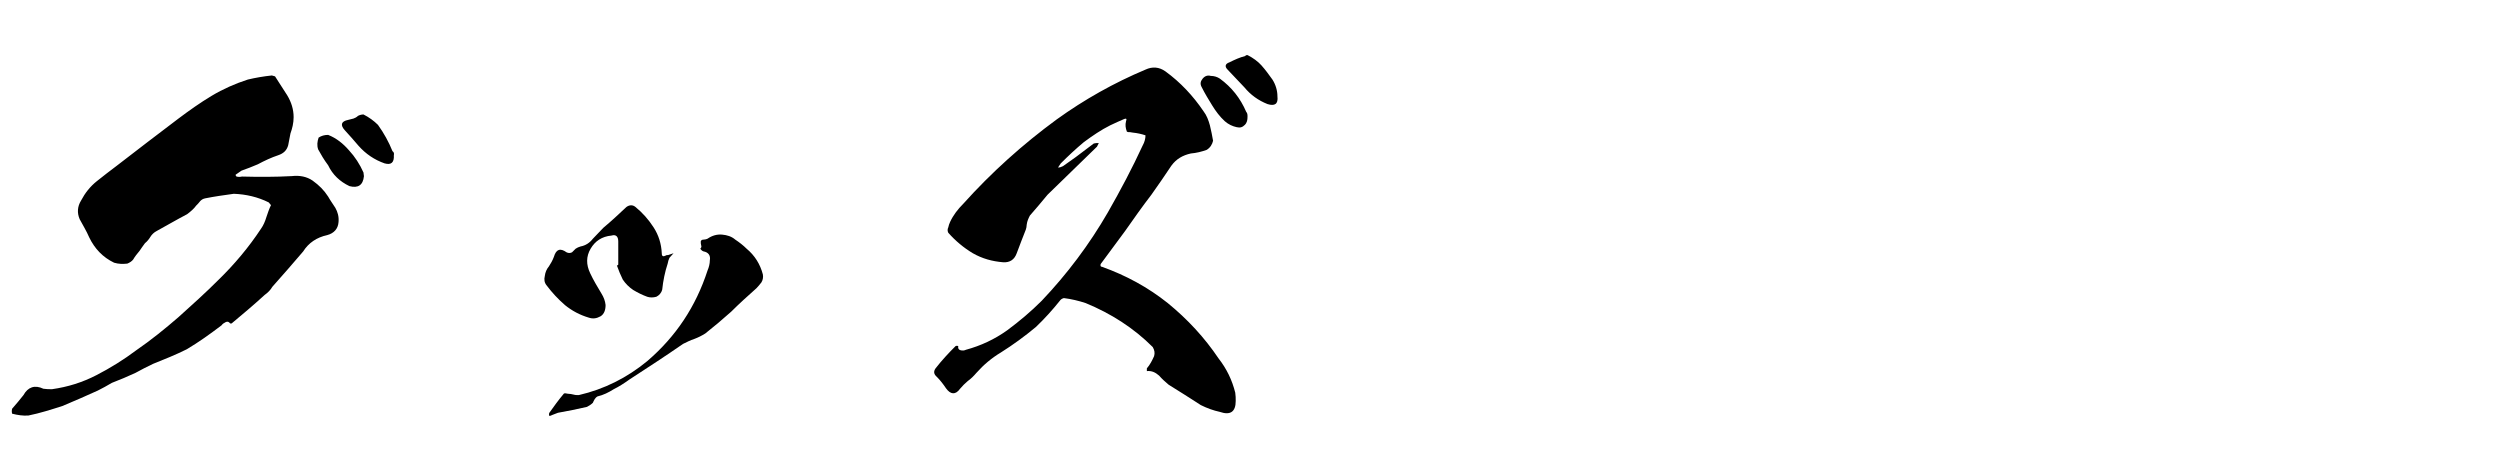 <?xml version="1.0" encoding="UTF-8"?>
<svg id="_レイヤー_2" data-name="レイヤー 2" xmlns="http://www.w3.org/2000/svg" version="1.1" xmlns:xlink="http://www.w3.org/1999/xlink" viewBox="0 0 1279 241">
  <defs>
    <style>
      .cls-1 {
        fill: #000;
        stroke-width: 0px;
      }

      .cls-2 {
        filter: url(#outer-glow-8);
      }
    </style>
    <filter id="outer-glow-8" filterUnits="userSpaceOnUse">
      <feOffset dx="0" dy="0"/>
      <feGaussianBlur result="blur" stdDeviation="2.06"/>
      <feFlood flood-color="#000" flood-opacity=".75"/>
      <feComposite in2="blur" operator="in"/>
      <feComposite in="SourceGraphic"/>
    </filter>
  </defs>
  <g class="cls-2">
    <path class="cls-1" d="M159.98,92.44c3.25,2.32,5.8,4.87,7.89,8.12,1.16,2.09,2.55,3.94,3.71,5.8,1.16,2.09,1.86,4.41,1.62,7.19-.23,3.48-2.32,5.8-5.8,6.73-5.33,1.16-9.51,3.94-12.29,8.35-5.1,6.03-10.44,12.06-15.77,18.09-.93,1.62-2.32,3.02-3.94,4.17-5.57,5.1-11.37,9.97-16.93,14.61h-.7c-.7-.93-1.39-1.16-2.32-.7-.93.46-1.62.93-2.09,1.62-5.8,4.41-11.6,8.58-17.86,12.29-5.57,2.78-11.36,5.1-17.16,7.42-3.01,1.39-6.03,3.01-9.05,4.64-3.94,1.85-7.89,3.48-12.06,5.1-2.32,1.39-4.87,2.78-7.19,3.94-6.03,2.78-12.06,5.33-18.09,7.89-5.8,1.85-11.6,3.71-17.39,4.87-2.78.23-5.57-.23-8.35-.93-.23-.93-.23-1.62,0-2.55,2.09-2.32,3.94-4.64,5.8-6.96,2.32-4.17,5.8-5.33,10.2-3.25,1.39.23,3.02.23,4.41.23,8.12-1.16,15.54-3.48,22.73-7.19,7.19-3.71,13.92-7.89,20.41-12.76,7.42-5.1,14.61-10.9,21.57-16.93,6.96-6.26,13.92-12.52,20.41-19.02,8.12-7.89,15.54-16.7,21.8-26.21,1.16-1.62,2.09-3.71,2.78-6.03.7-2.09,1.39-4.17,2.32-6.03-.46-.47-.7-.93-1.16-1.39-5.57-2.78-11.6-4.17-17.86-4.41-5.1.7-9.97,1.39-14.61,2.32-1.16.23-1.86.7-2.55,1.39-.7.93-1.39,1.62-2.09,2.32-1.16,1.62-2.78,3.01-4.64,4.41-5.33,2.78-10.44,5.8-15.54,8.58-1.39.7-2.55,1.85-3.25,3.01-.7,1.16-1.62,2.32-2.78,3.25-.93,1.39-2.09,2.78-2.78,3.94-1.16,1.39-2.32,2.78-3.25,4.41-.7.93-1.85,1.62-3.01,2.09-2.32.23-4.41.23-6.73-.46-5.8-2.78-9.97-7.19-12.76-12.99-1.39-3.25-3.25-6.26-4.87-9.28-1.39-3.25-1.16-6.49.7-9.51,2.09-3.94,4.64-7.19,8.12-9.97,3.25-2.55,6.73-5.34,10.2-7.89,10.44-8.12,20.87-16,31.54-24.12,5.57-4.17,11.13-8.12,16.93-11.6,5.8-3.48,12.06-6.26,18.55-8.35,3.94-.93,7.89-1.62,12.29-2.09l1.62.46c2.09,3.25,4.17,6.49,6.26,9.74,2.09,3.48,3.25,7.19,3.25,11.13,0,3.02-.7,5.8-1.62,8.35l-1.16,6.03c-.7,2.55-2.32,4.17-5.1,5.1-3.48,1.16-6.96,2.78-10.44,4.64-2.78,1.16-5.57,2.32-8.35,3.25-.93.7-2.09,1.39-3.01,2.09,0,.46.23.7.46.93.93.23,1.86.23,2.78,0,8.58.23,17.16.23,25.51-.23,3.94-.46,7.65.23,10.67,2.32ZM178.54,76.9c3.02,3.25,5.57,7.19,7.42,11.37,0,.7.23,1.39.23,1.85-.46,4.64-3.02,6.26-7.42,5.1-4.87-2.32-8.58-5.8-10.9-10.67-2.09-2.78-3.71-5.57-5.1-8.12-.7-2.09-.46-3.94.23-6.03,1.39-.93,3.01-1.39,4.87-1.39,4.17,1.62,7.65,4.41,10.67,7.89ZM196.86,83.62c-5.33-1.86-9.74-4.87-13.45-9.05-2.32-2.78-4.64-5.33-6.96-7.88-2.55-2.78-1.86-4.64,1.62-5.34.93-.23,1.86-.46,2.78-.7.7-.23,1.62-.7,2.32-1.39.93-.46,1.86-.7,2.78-.7,2.78,1.39,5.33,3.25,7.42,5.33,3.01,4.17,5.57,8.81,7.42,13.45.7.46.93,1.16.7,2.09.23,3.71-1.39,5.1-4.64,4.17Z"/>
    <path class="cls-1" d="M288.94,155.99c-3.48-3.02-6.49-6.26-9.28-9.97-1.16-1.39-1.39-3.01-.93-4.87.23-1.85.93-3.48,2.09-4.87.93-1.39,1.86-3.02,2.55-4.87,1.16-3.94,3.25-4.64,6.49-2.32.93.46,1.86.46,2.78,0,.46-.46,1.16-1.16,1.86-1.85.7-.46,1.62-.93,2.55-1.16,2.55-.47,4.64-1.86,6.26-3.94,1.85-1.86,3.48-3.71,5.33-5.57,4.17-3.48,7.89-6.96,11.83-10.67,1.62-1.16,3.25-1.16,4.64,0,3.71,3.02,6.73,6.49,9.28,10.44s3.94,8.35,4.17,13.22c0,1.62.7,1.86,2.09,1.16.23-.23.7-.23,1.16-.23.93-.23,1.85-.7,2.78-.93-.7.7-1.39,1.62-2.09,2.32-.46.93-.7,1.85-.93,3.02-1.39,4.17-2.32,8.81-2.78,13.22-.46,1.85-1.62,3.01-3.02,3.71-1.62.46-3.25.46-4.64,0-2.55-.93-4.87-2.09-7.19-3.48-2.09-1.39-3.94-3.25-5.33-5.33-1.16-2.32-2.09-4.64-3.01-7.19q.46,0,.7-.46v-11.83c0-2.55-1.16-3.71-3.48-3.02-4.87.46-8.35,2.78-10.67,6.73s-2.32,8.12-.23,12.52c1.62,3.48,3.71,6.96,5.8,10.44,1.16,1.86,1.85,3.71,2.09,5.8,0,2.55-.7,4.64-2.55,5.8-2.09,1.16-3.94,1.39-6.03.7-4.64-1.39-8.58-3.48-12.29-6.49ZM389.6,144.39c-.93,1.16-1.62,2.09-2.55,3.02-4.41,3.94-8.81,7.88-12.99,12.06-4.41,3.94-8.81,7.65-13.22,11.13-1.85,1.16-3.71,2.09-5.57,2.78-2.09.7-3.94,1.62-5.8,2.55-9.05,6.26-18.32,12.29-27.6,18.32-2.55,1.85-5.1,3.48-7.89,4.87-2.55,1.62-5.33,3.01-8.35,3.71-.46.23-.93.7-1.39,1.39s-.7,1.39-.93,1.85c-.93.93-2.09,1.62-3.02,2.09-4.87,1.16-9.74,2.09-14.84,3.02-.93.46-2.09.7-3.01,1.16-.46.23-.93.46-1.39.46-.23-.46-.23-1.16,0-1.62,2.32-3.25,4.64-6.49,7.19-9.51.23-.46.7-.46.93-.46.46,0,.93.23,1.39.23.93,0,2.09.23,3.01.46.7.23,1.62.23,2.55.23,12.99-3.01,24.58-8.81,35.02-17.39,14.61-12.52,24.82-27.83,30.85-46.39.7-1.62,1.16-3.48,1.16-5.1.46-2.55-.7-4.17-3.25-4.64-.7-.23-1.16-.7-1.62-1.39.46-.46.7-.93.46-1.62-.23-.7-.23-1.39-.23-2.09.23-.7.7-.93,1.62-.93.7,0,1.39-.23,1.86-.46,2.32-1.62,4.87-2.32,7.42-2.09,2.55.23,4.87.93,6.73,2.55,2.09,1.39,4.17,3.01,5.8,4.64,4.17,3.48,6.96,7.89,8.35,13.22.23,1.39,0,2.78-.7,3.94Z"/>
    <path class="cls-1" d="M631.96,200.98c.23,1.39.23,2.78.23,4.17,0,5.57-2.78,7.42-8.12,5.57-3.25-.7-6.49-1.86-9.74-3.48-5.33-3.48-10.9-6.96-16.47-10.44-1.62-1.39-3.25-2.78-4.87-4.64-1.86-1.62-3.71-2.55-6.26-2.32v-1.39c1.62-1.85,2.78-4.17,3.71-6.26.46-1.62.23-3.02-.7-4.64-9.74-9.74-21.34-17.16-34.33-22.5-3.48-1.16-7.42-2.09-11.13-2.55-.93.23-1.62.7-2.09,1.39-3.71,4.64-7.89,9.28-12.29,13.45-5.57,4.64-11.6,9.05-17.86,12.99-4.64,2.78-8.81,6.26-12.52,10.44-1.39,1.62-2.78,3.02-4.41,4.17-1.39,1.16-2.78,2.55-3.94,3.94-2.32,3.25-4.87,3.01-7.19-.23-1.39-2.09-3.01-4.17-4.64-5.8-1.62-1.39-1.85-2.78-.7-4.41,3.25-4.17,6.73-7.89,10.21-11.36.46-.23.93-.23,1.39,0-.23,1.16.23,1.85,1.16,2.09s1.86.23,2.78-.23c7.65-2.09,14.61-5.33,21.11-9.97,6.26-4.64,12.06-9.51,17.63-15.08,12.99-13.68,24.35-28.76,33.86-45.23,6.49-11.36,12.52-22.73,17.86-34.33.93-1.62,1.39-3.48,1.39-5.1-2.09-.7-4.17-1.16-6.49-1.39-.46,0-.93-.23-1.39-.23-.7,0-1.16,0-1.62-.23-.7-1.86-.93-3.48-.46-5.34.46-1.16.23-1.62-.93-1.16-2.32.93-4.64,2.09-7.19,3.25-4.64,2.32-9.05,5.33-13.45,8.58-4.17,3.48-8.12,7.19-11.83,10.9l-1.39,2.09c.93,0,1.62-.23,2.55-.7,4.41-3.02,8.81-6.26,12.99-9.51,1.16-.93,2.09-1.62,2.78-2.09.93-.23,1.62-.23,2.55-.23l-.93,1.86-25.28,24.58c-3.01,3.71-6.03,7.19-9.05,10.67-.7,1.39-1.39,2.78-1.62,4.64,0,.93-.23,1.85-.46,2.55-1.62,3.94-3.02,7.88-4.64,12.06-1.16,3.25-3.48,4.87-6.96,4.64-5.57-.46-10.67-1.85-15.54-4.64-4.64-2.78-8.81-6.26-12.52-10.44-.46-.93-.46-1.86,0-2.78.23-.93.46-1.85.93-2.78,1.62-3.48,3.94-6.49,6.73-9.28,14.38-16,30.38-30.38,47.78-43.14,14.15-10.2,29.45-18.79,45.46-25.51,3.48-1.62,6.96-1.39,10.21.93,7.65,5.57,14.15,12.52,19.48,20.41,1.62,2.09,2.55,4.64,3.25,7.19.7,2.78,1.16,5.33,1.62,7.89-.46,1.85-1.39,3.48-3.25,4.64-2.55.93-5.33,1.62-8.12,1.85-4.17.93-7.42,2.78-9.97,6.26-3.25,4.87-6.73,9.97-10.21,14.84-4.64,6.03-9.05,12.29-13.45,18.56-4.17,5.57-8.35,11.36-12.52,16.93-.23.93,0,1.39.7,1.39,12.29,4.41,23.43,10.44,33.63,18.55,10.21,8.35,18.79,17.63,25.98,28.3,4.17,5.33,6.96,11.13,8.58,17.63ZM637.53,57.18c.7.7.7,1.62.7,2.55,0,1.62-.23,3.02-1.39,4.17-1.16,1.16-2.32,1.62-4.17,1.16-2.09-.46-4.17-1.39-6.03-3.02-2.55-2.32-4.64-5.1-6.49-8.12-1.86-3.02-3.71-6.03-5.33-9.28-.93-1.62-.7-3.01.46-4.41,1.16-1.39,2.55-1.85,4.17-1.39,1.62,0,3.25.46,4.64,1.39,6.03,4.41,10.44,9.97,13.45,16.93ZM645.42,33.53c2.09,2.32,3.71,4.64,5.57,7.19,1.62,2.55,2.55,5.57,2.55,8.58.46,3.94-1.39,5.1-5.1,3.94-4.64-1.85-8.58-4.64-11.83-8.58l-8.58-9.05c-1.62-1.62-1.16-3.01.93-3.71,2.78-1.39,5.33-2.55,8.12-3.25.23-.47.7-.47,1.16-.47,2.78,1.39,5.33,3.25,7.19,5.34Z"/>
  </g>
</svg>